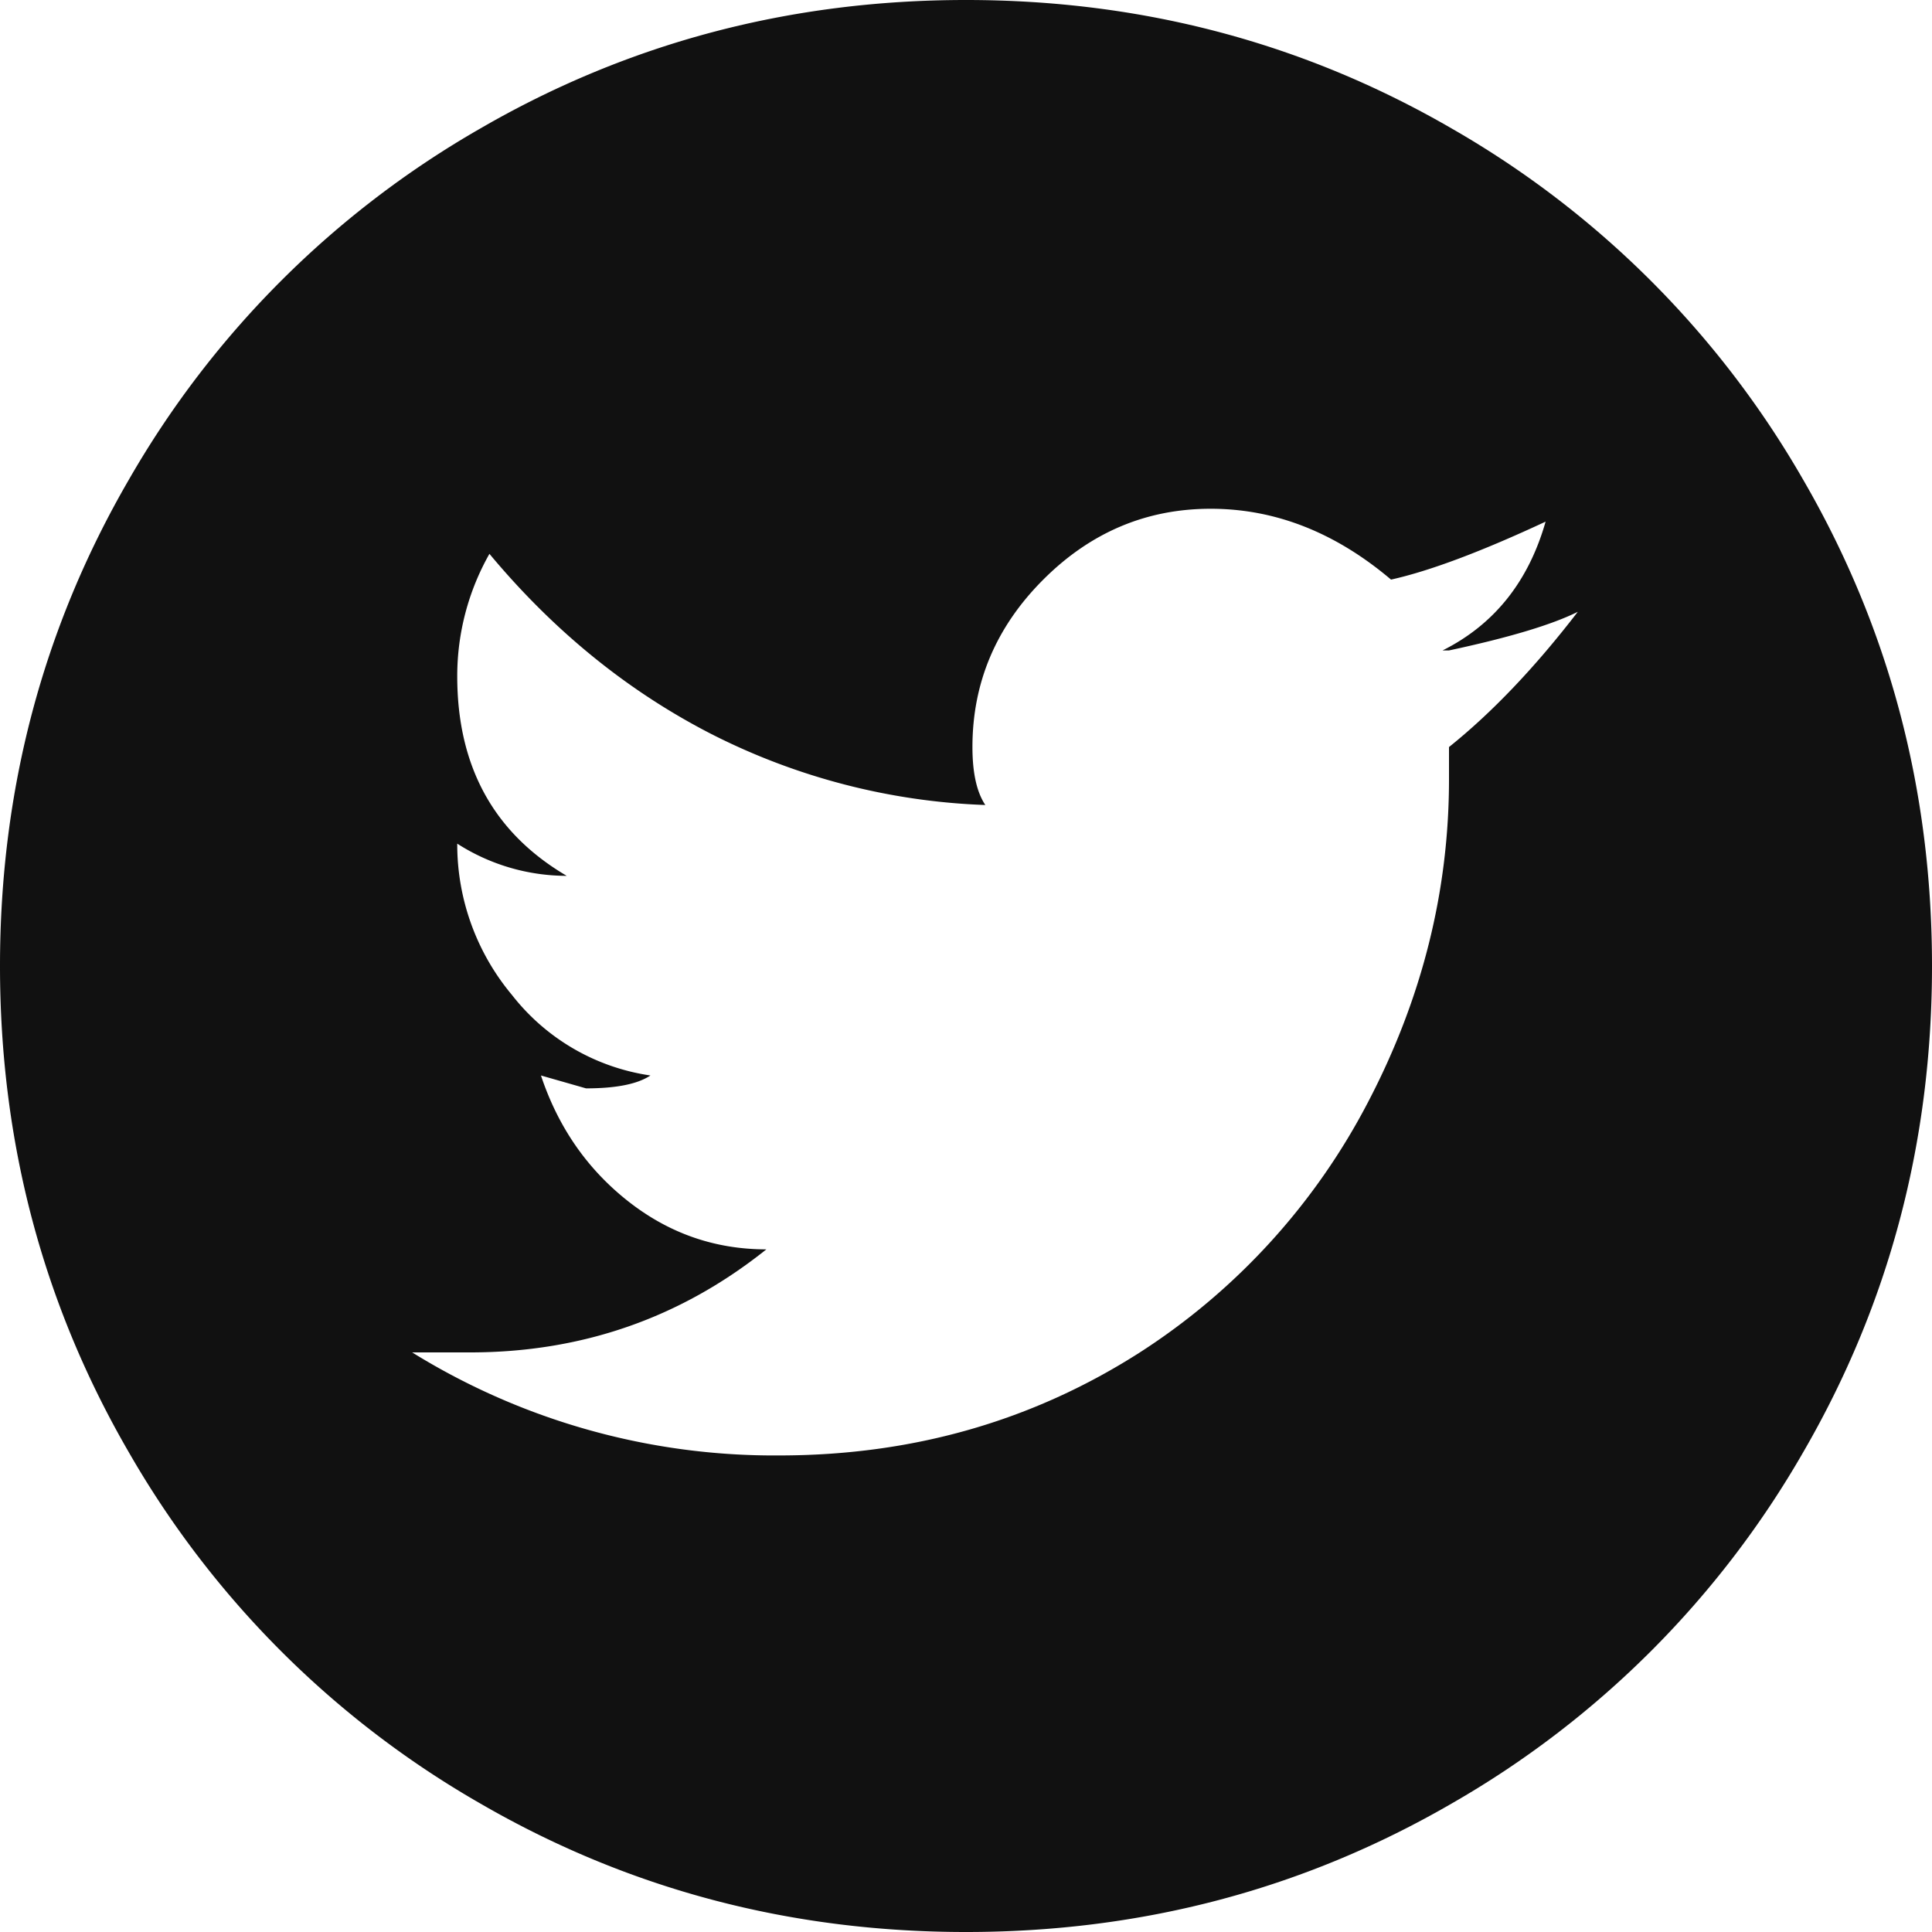 <svg xmlns="http://www.w3.org/2000/svg" width="24" height="24"  xmlns:v="https://vecta.io/nano"><path d="M12 0C9.813 0 7.8.533 5.96 1.6 4.146 2.641 2.641 4.146 1.6 5.96.533 7.8 0 9.813 0 12s.533 4.2 1.6 6.04c1.041 1.814 2.546 3.319 4.36 4.36C7.8 23.467 9.813 24 12 24s4.2-.533 6.04-1.6c1.814-1.041 3.319-2.546 4.36-4.36C23.467 16.2 24 14.187 24 12s-.533-4.2-1.6-6.04c-1.041-1.814-2.546-3.319-4.36-4.36C16.2.533 14.187 0 12 0zm6 9.28v.4c0 1.387-.333 2.72-1 4-.658 1.27-1.637 2.346-2.84 3.12-1.333.853-2.827 1.28-4.48 1.28-1.61.012-3.191-.432-4.56-1.28h.72c1.387 0 2.613-.427 3.68-1.28-.64 0-1.213-.2-1.72-.6s-.867-.92-1.08-1.56l.56.16c.373 0 .64-.053.8-.16a2.67 2.67 0 0 1-1.72-1c-.441-.527-.682-1.193-.68-1.88a2.52 2.52 0 0 0 1.36.4c-.907-.533-1.36-1.36-1.36-2.48a3.08 3.08 0 0 1 .4-1.52c.8.96 1.72 1.707 2.76 2.24 1.056.537 2.216.838 3.4.88-.107-.16-.16-.4-.16-.72 0-.8.293-1.493.88-2.08s1.28-.88 2.08-.88 1.547.293 2.24.88c.48-.107 1.12-.347 1.92-.72-.213.747-.64 1.28-1.28 1.6H18c.747-.16 1.28-.32 1.6-.48-.533.693-1.067 1.253-1.6 1.68h0z" fill="#111"/></svg>